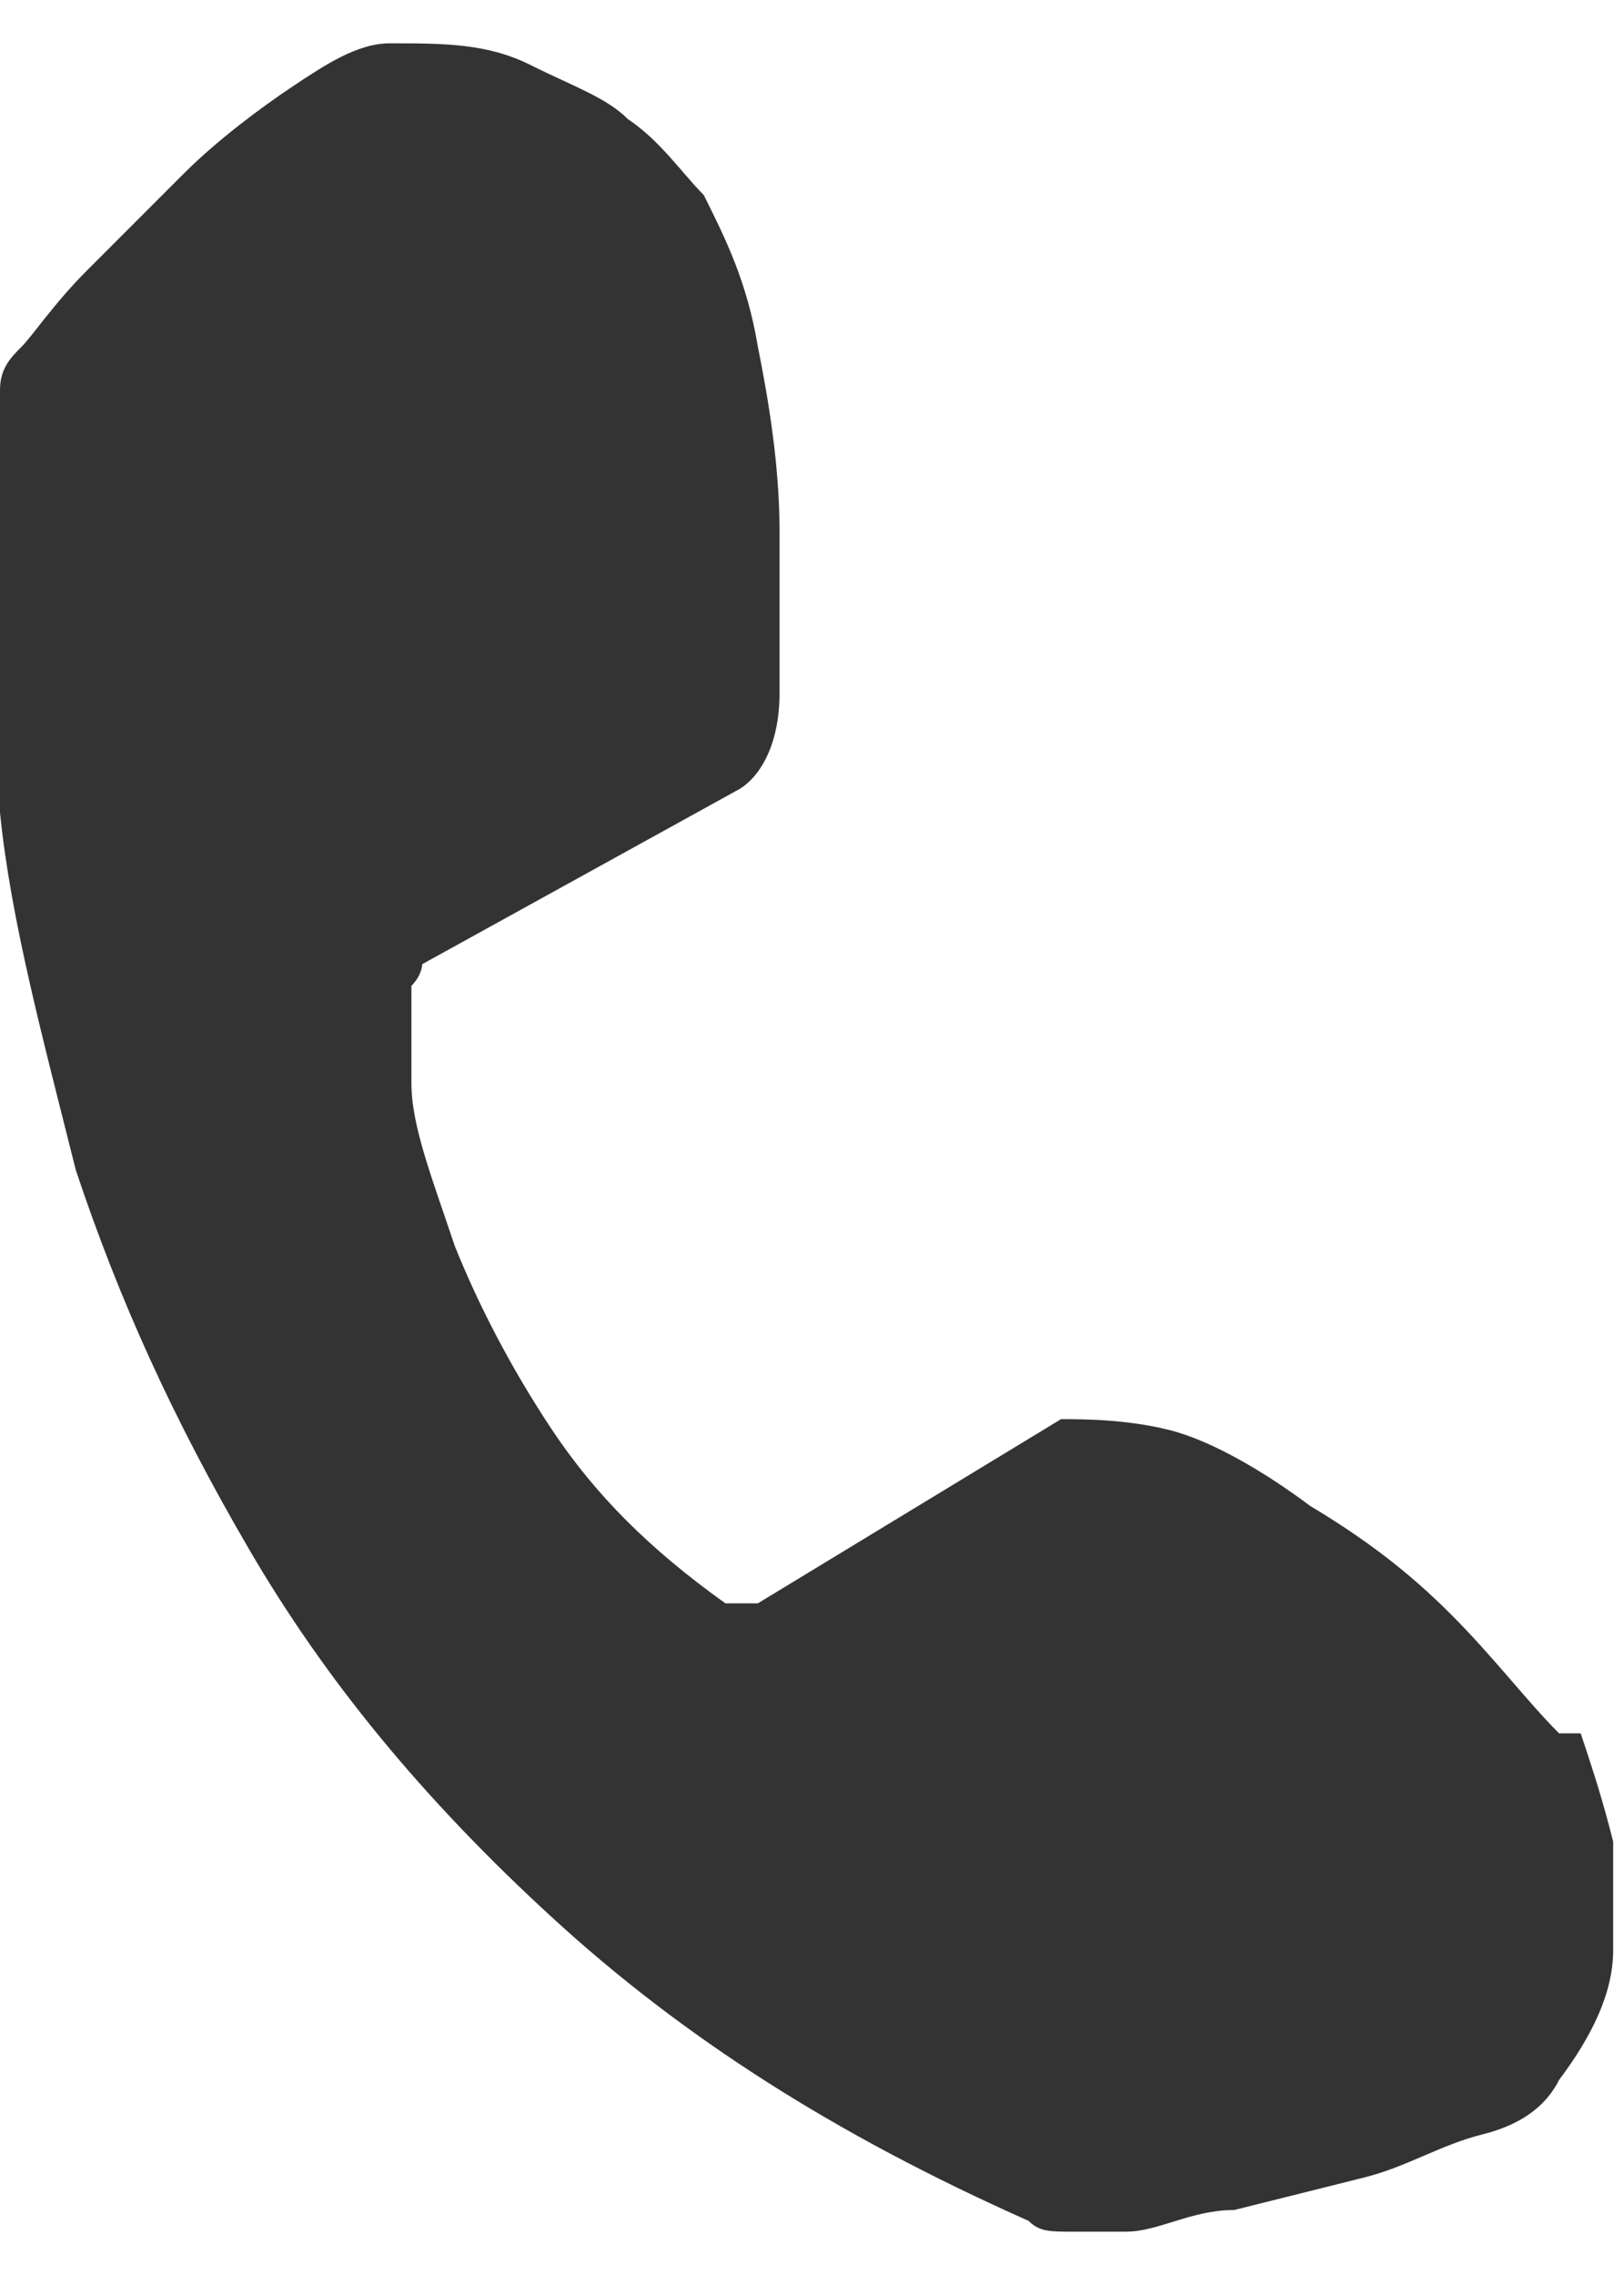 <?xml version="1.0" encoding="UTF-8"?>
<svg id="_レイヤー_1" xmlns="http://www.w3.org/2000/svg" version="1.1" viewBox="0 0 15 21">
  <!-- Generator: Adobe Illustrator 29.0.1, SVG Export Plug-In . SVG Version: 2.1.0 Build 192)  -->
  <defs>
    <style>
      .st0 {
        isolation: isolate;
      }

      .st1 {
        fill: #333;
      }
    </style>
  </defs>
  <g id="icon-tel.svg" class="st0">
    <g class="st0">
      <g class="st0">
        <path class="st1" d="M14.6,16c.1.3.2.6.3,1,0,.3,0,.6,0,1s-.2.8-.5,1.2c-.1.2-.3.4-.7.5s-.7.3-1.1.4c-.4.1-.8.2-1.2.3-.4,0-.7.2-1,.2-.2,0-.4,0-.5,0-.2,0-.3,0-.4-.1-1.8-.8-3.2-1.7-4.4-2.8-1.2-1.1-2.1-2.2-2.8-3.4-.7-1.2-1.2-2.3-1.6-3.5-.3-1.2-.6-2.3-.7-3.3S0,5.8,0,5.1c0-.7,0-1.2,0-1.5,0-.2.1-.3.2-.4.1-.1.3-.4.6-.7.3-.3.6-.6.9-.9.3-.3.7-.6,1-.8s.6-.4.9-.4c.5,0,.9,0,1.3.2s.7.3.9.5c.3.2.5.5.7.7.2.4.4.8.5,1.4.1.5.2,1.1.2,1.7s0,1,0,1.5-.2.8-.4.9l-2.9,1.6c0,0,0,.1-.1.2,0,.2,0,.5,0,.9,0,.4.2.9.4,1.5.2.5.5,1.1.9,1.7.4.6.9,1.1,1.6,1.6,0,0,.2,0,.3,0l2.8-1.7c.2,0,.6,0,1,.1s.9.4,1.3.7c.5.3.9.6,1.3,1,.4.4.7.8,1,1.1Z"/>
      </g>
    </g>
  </g>
</svg>
